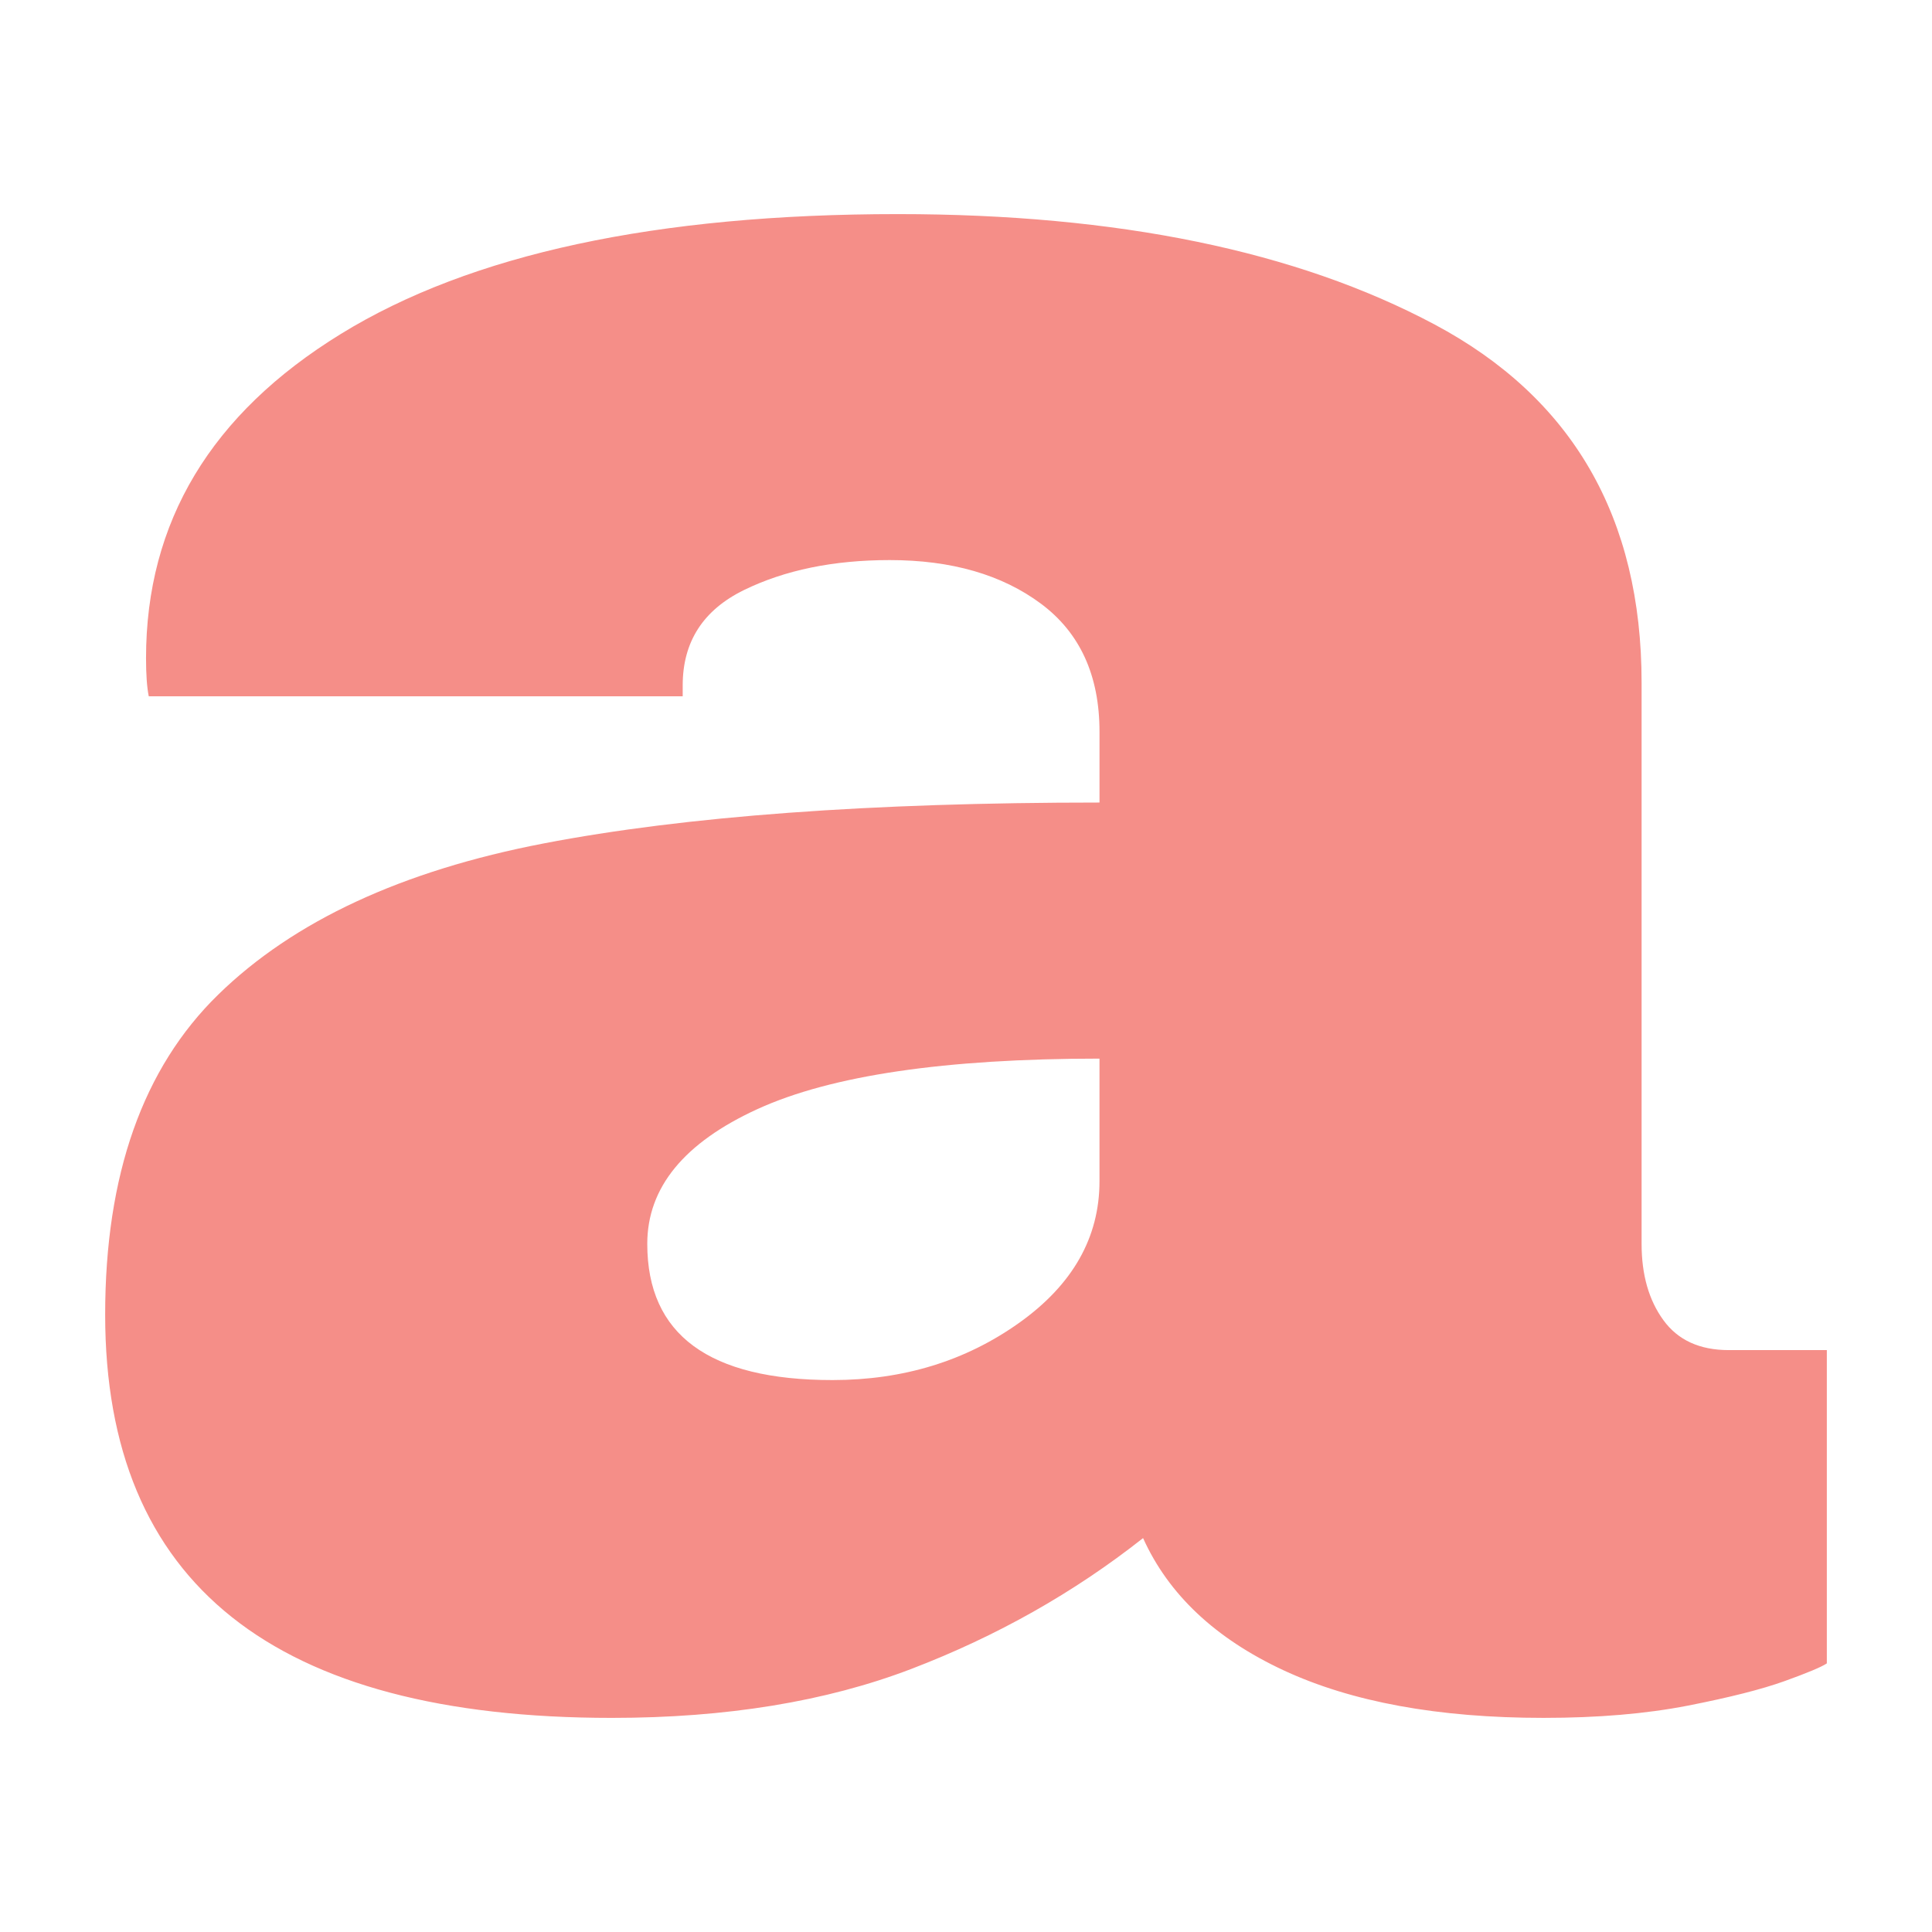 <svg xml:space="preserve" style="enable-background:new 0 0 1417.32 1417.32;" viewBox="0 0 1417.32 1417.32" y="0px" x="0px" xmlns:xlink="http://www.w3.org/1999/xlink" xmlns="http://www.w3.org/2000/svg" id="Layer_1" version="1.1">
<style type="text/css">
	.st0{fill:#F58E88;}
</style>
<path d="M1052.4,238.02c101.23,53.96,151.88,141.58,151.88,262.8V912.5c0,22.67,5.31,41.31,15.99,55.96
	c10.65,14.68,26.64,21.98,47.96,21.98h71.94v229.83c-4,2.68-14.33,6.99-30.98,12.99c-16.67,6-40.31,11.99-70.94,17.99
	c-30.66,5.99-65.95,8.99-105.92,8.99c-77.28,0-140.89-11.68-190.85-34.97c-49.96-23.29-84.28-55.61-102.92-96.92
	c-50.65,39.97-107.26,71.94-169.87,95.93c-62.64,23.98-135.89,35.97-219.83,35.97c-247.81,0-371.71-98.58-371.71-295.78
	c0-102.57,27.63-180.86,82.94-234.82c55.27-53.96,134.9-90.93,238.82-110.92c103.92-19.98,239.82-29.98,407.69-29.98v-51.96
	c0-41.28-14.33-72.6-42.97-93.93c-28.67-21.3-65.64-31.98-110.92-31.98c-41.31,0-76.94,7.34-106.92,21.98
	c-29.98,14.68-44.96,37.97-44.96,69.95v7.99h-391.7c-1.34-6.65-2-15.99-2-27.98c0-99.92,47.62-179.18,142.89-237.82
	c95.24-58.61,231.48-87.93,408.69-87.93C819.89,157.08,951.13,184.06,1052.4,238.02z M555.78,813.58
	c-53.96,24.67-80.94,57.64-80.94,98.92c0,66.63,45.28,99.92,135.9,99.92c51.96,0,97.58-13.99,136.9-41.97
	c39.28-27.98,58.95-62.61,58.95-103.92v-89.93C693.33,776.61,609.74,788.94,555.78,813.58z" class="st0"></path>
</svg>
